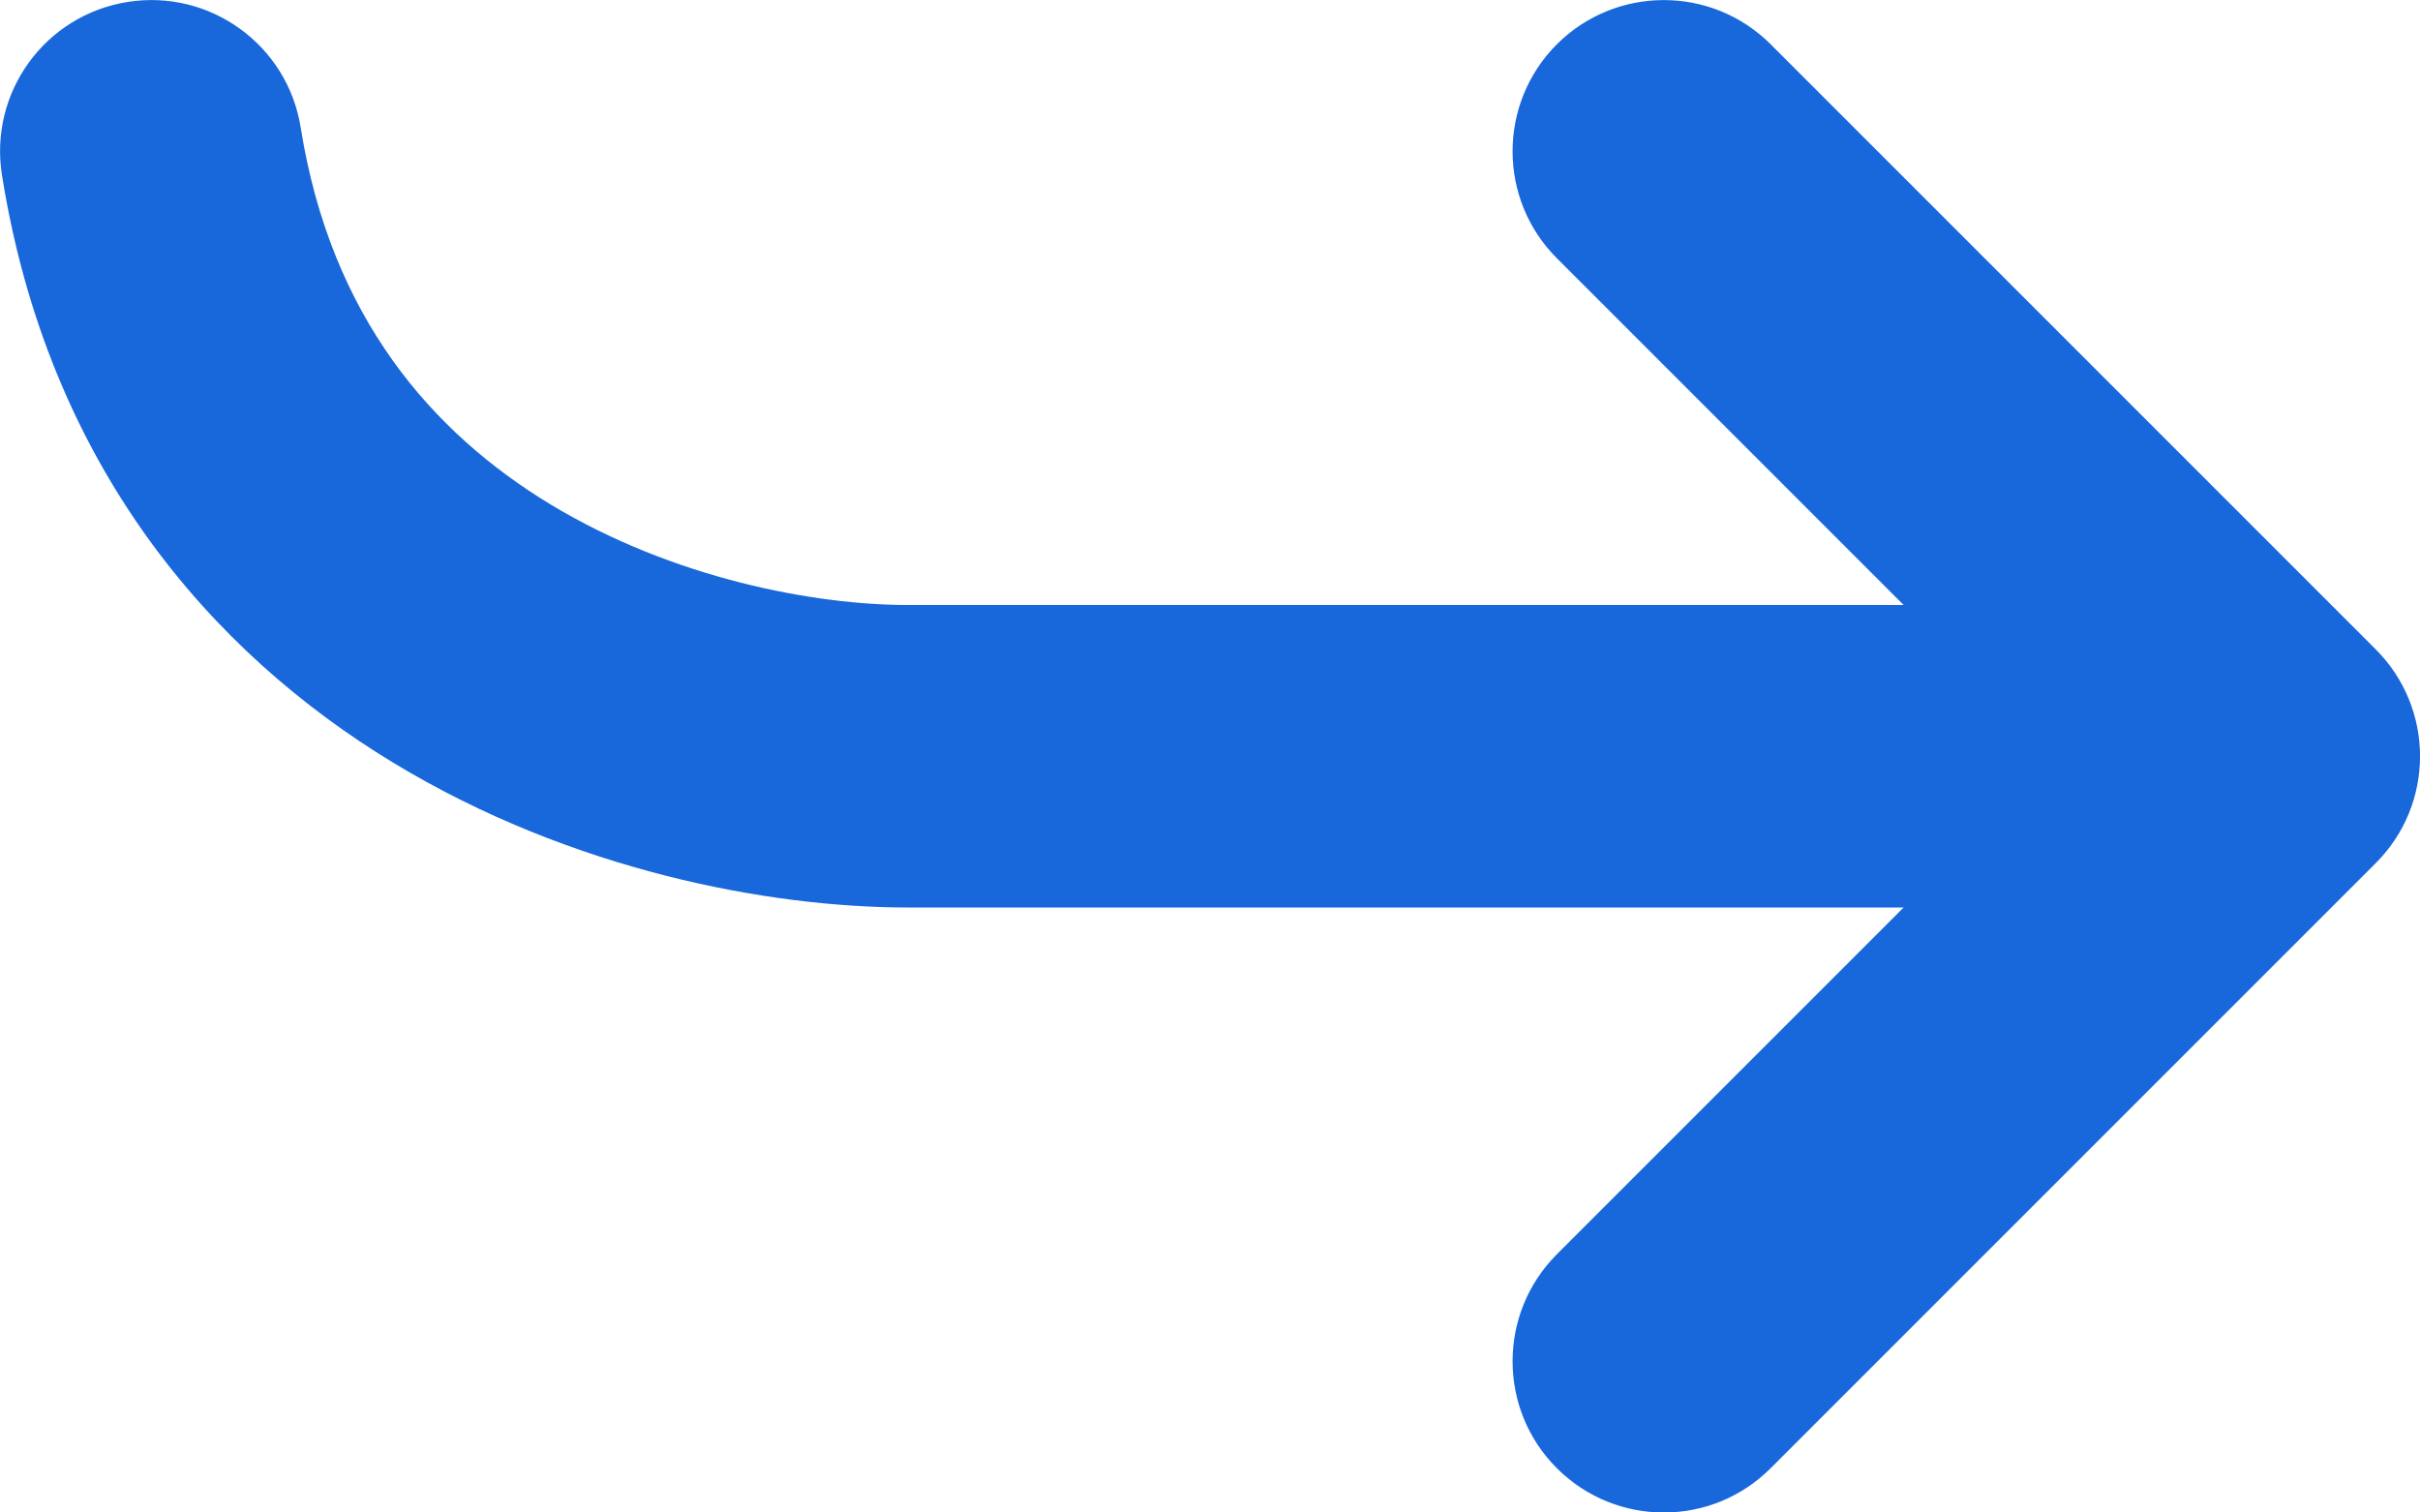 <svg width="16" height="10" viewBox="0 0 16 10" fill="none" xmlns="http://www.w3.org/2000/svg">
<path fill-rule="evenodd" clip-rule="evenodd" d="M0.843 0.013C1.388 -0.074 1.901 0.297 1.988 0.843C2.188 2.098 2.857 2.86 3.638 3.334C4.453 3.827 5.39 4 6 4H12.586L10.293 1.707C9.903 1.317 9.903 0.684 10.293 0.293C10.684 -0.097 11.317 -0.097 11.707 0.293L15.707 4.293C16.098 4.684 16.098 5.317 15.707 5.707L11.707 9.707C11.317 10.098 10.684 10.098 10.293 9.707C9.903 9.317 9.903 8.684 10.293 8.293L12.586 6H6C5.092 6 3.782 5.759 2.602 5.044C1.39 4.31 0.318 3.072 0.013 1.158C-0.074 0.612 0.297 0.1 0.843 0.013Z" fill="#1868DB"/>
</svg>
